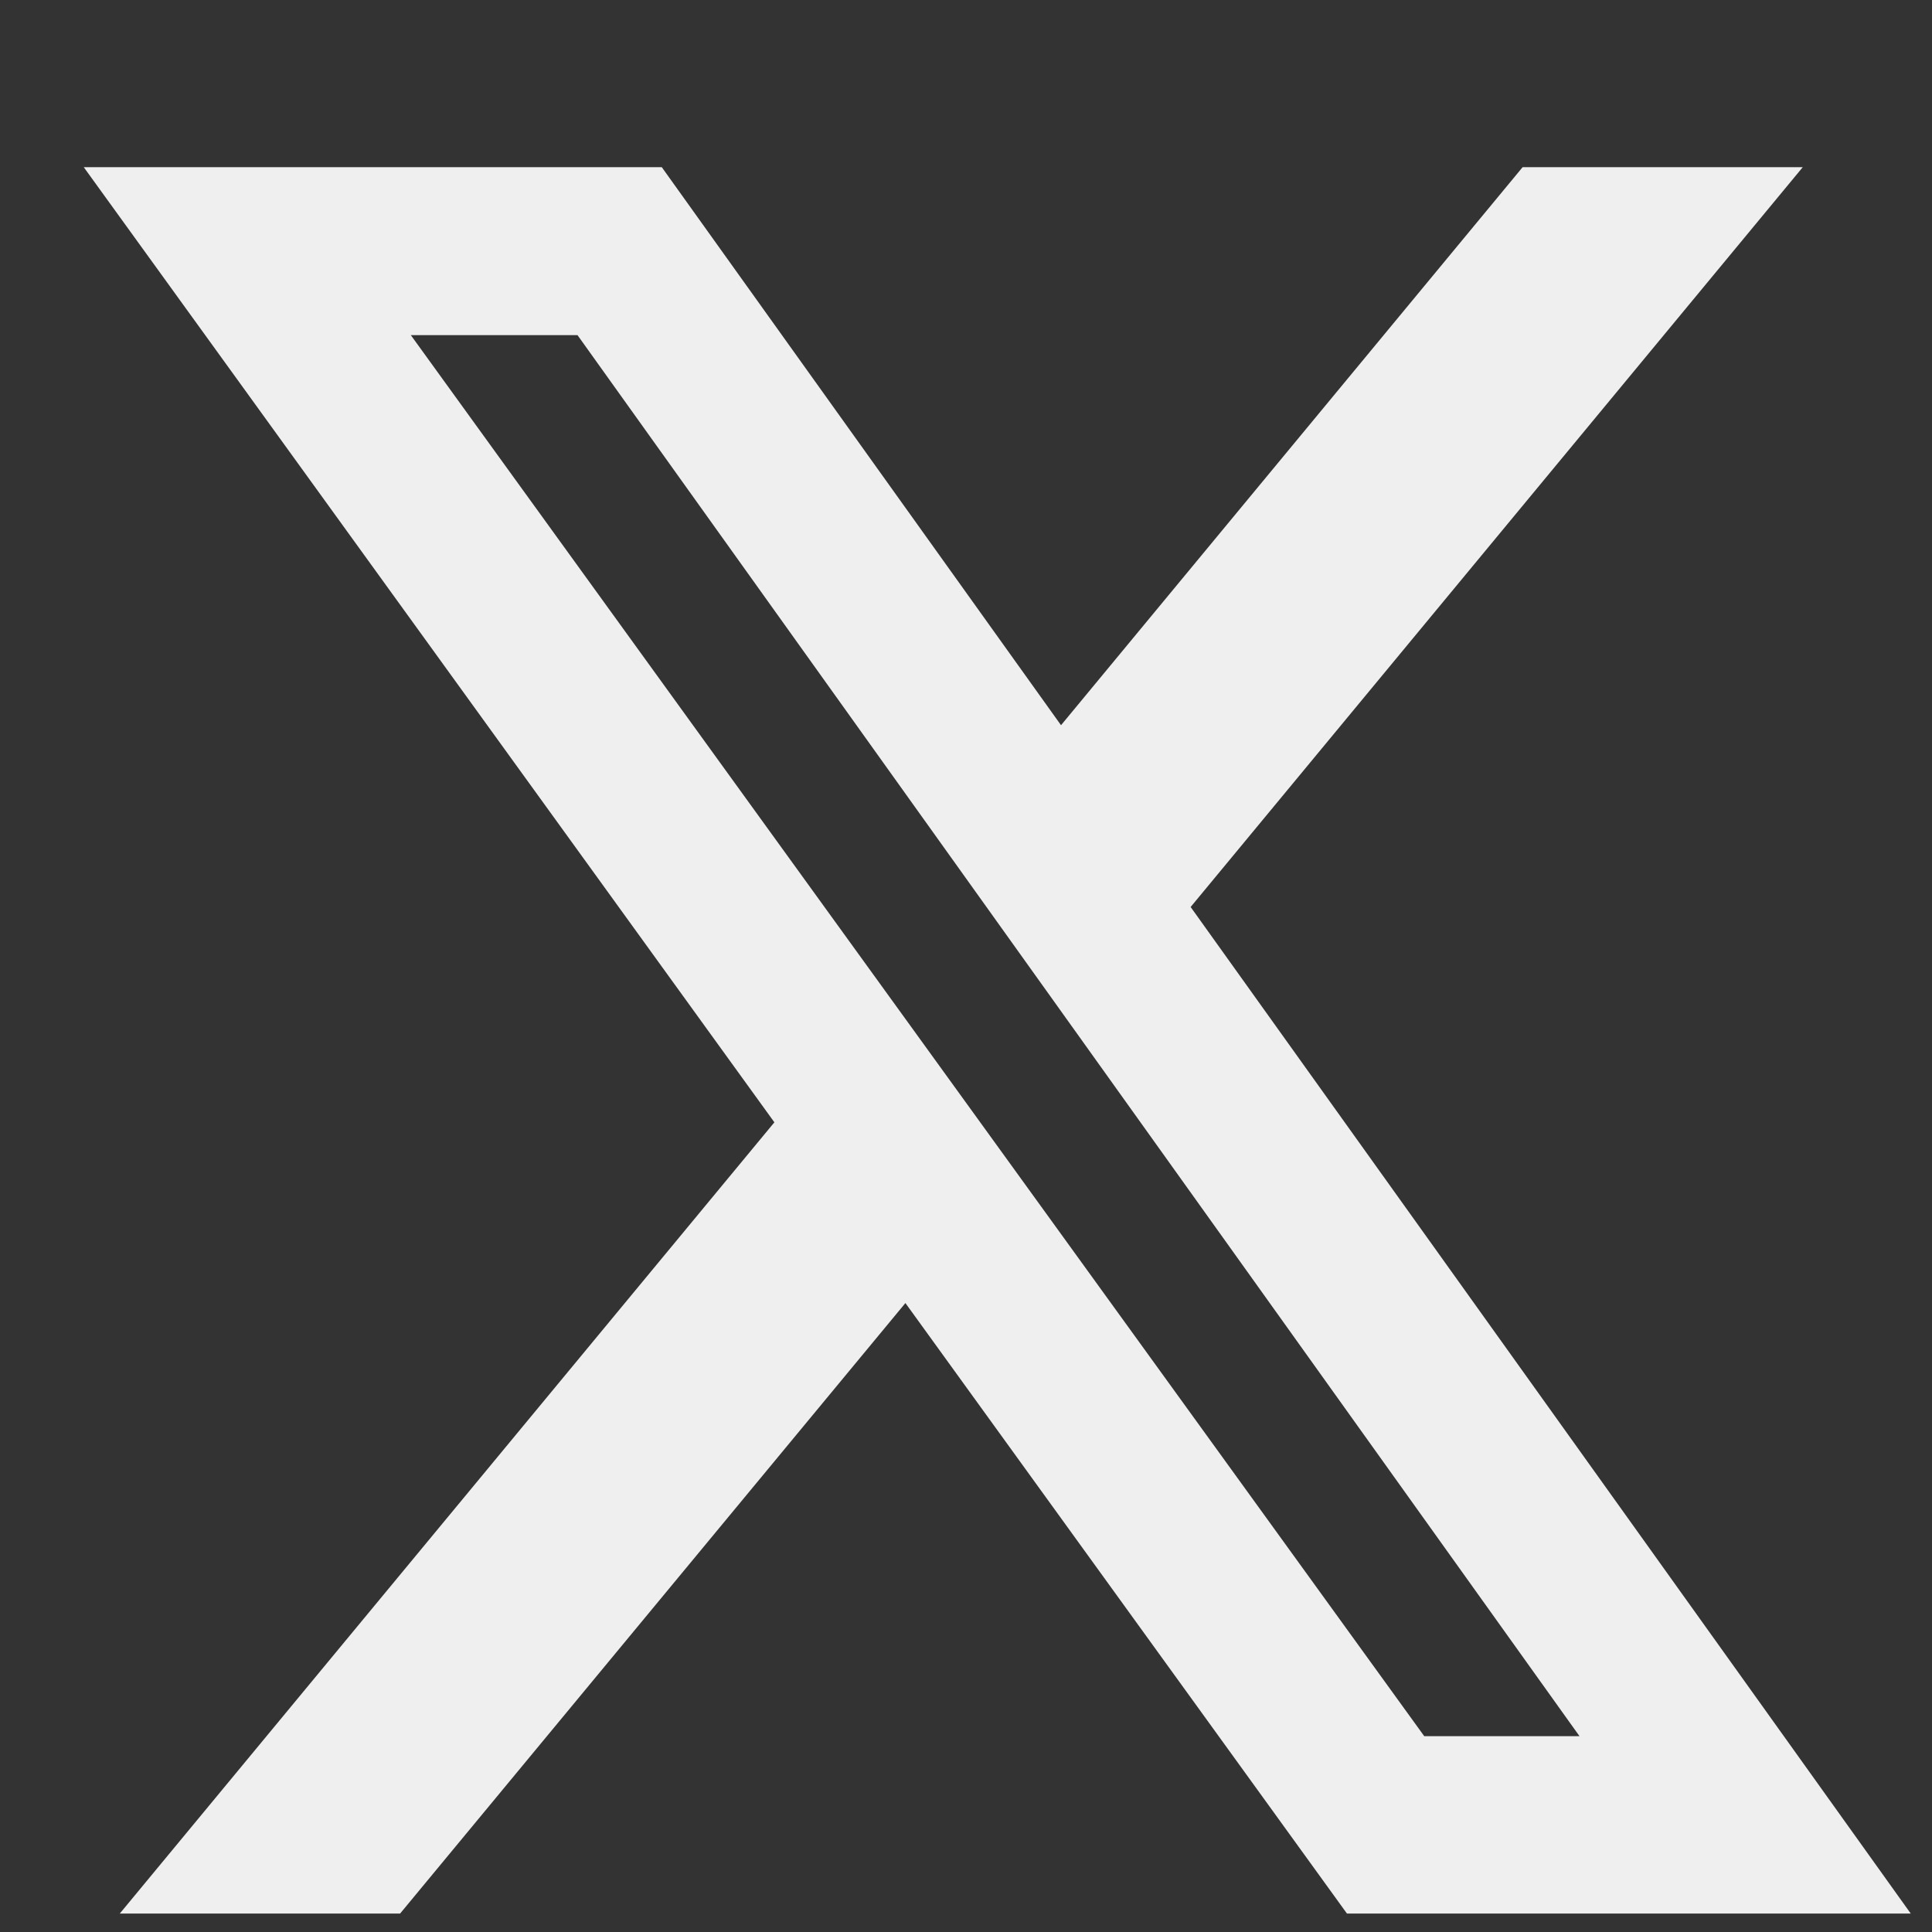 <svg width="11" height="11" viewBox="0 0 11 11" fill="none" xmlns="http://www.w3.org/2000/svg">
<rect x="0" y="0" width="11" height="11" fill="#333333" stroke="none"/>
<path d="M8.669 0.952H10.264L6.779 5.164L10.879 10.895H7.669L5.155 7.419L2.278 10.895H0.682L4.409 6.39L0.477 0.952H3.768L6.041 4.129L8.669 0.952ZM8.109 9.885H8.993L3.288 1.908H2.339L8.109 9.885Z" fill="#EFEFEF"/>
</svg>

